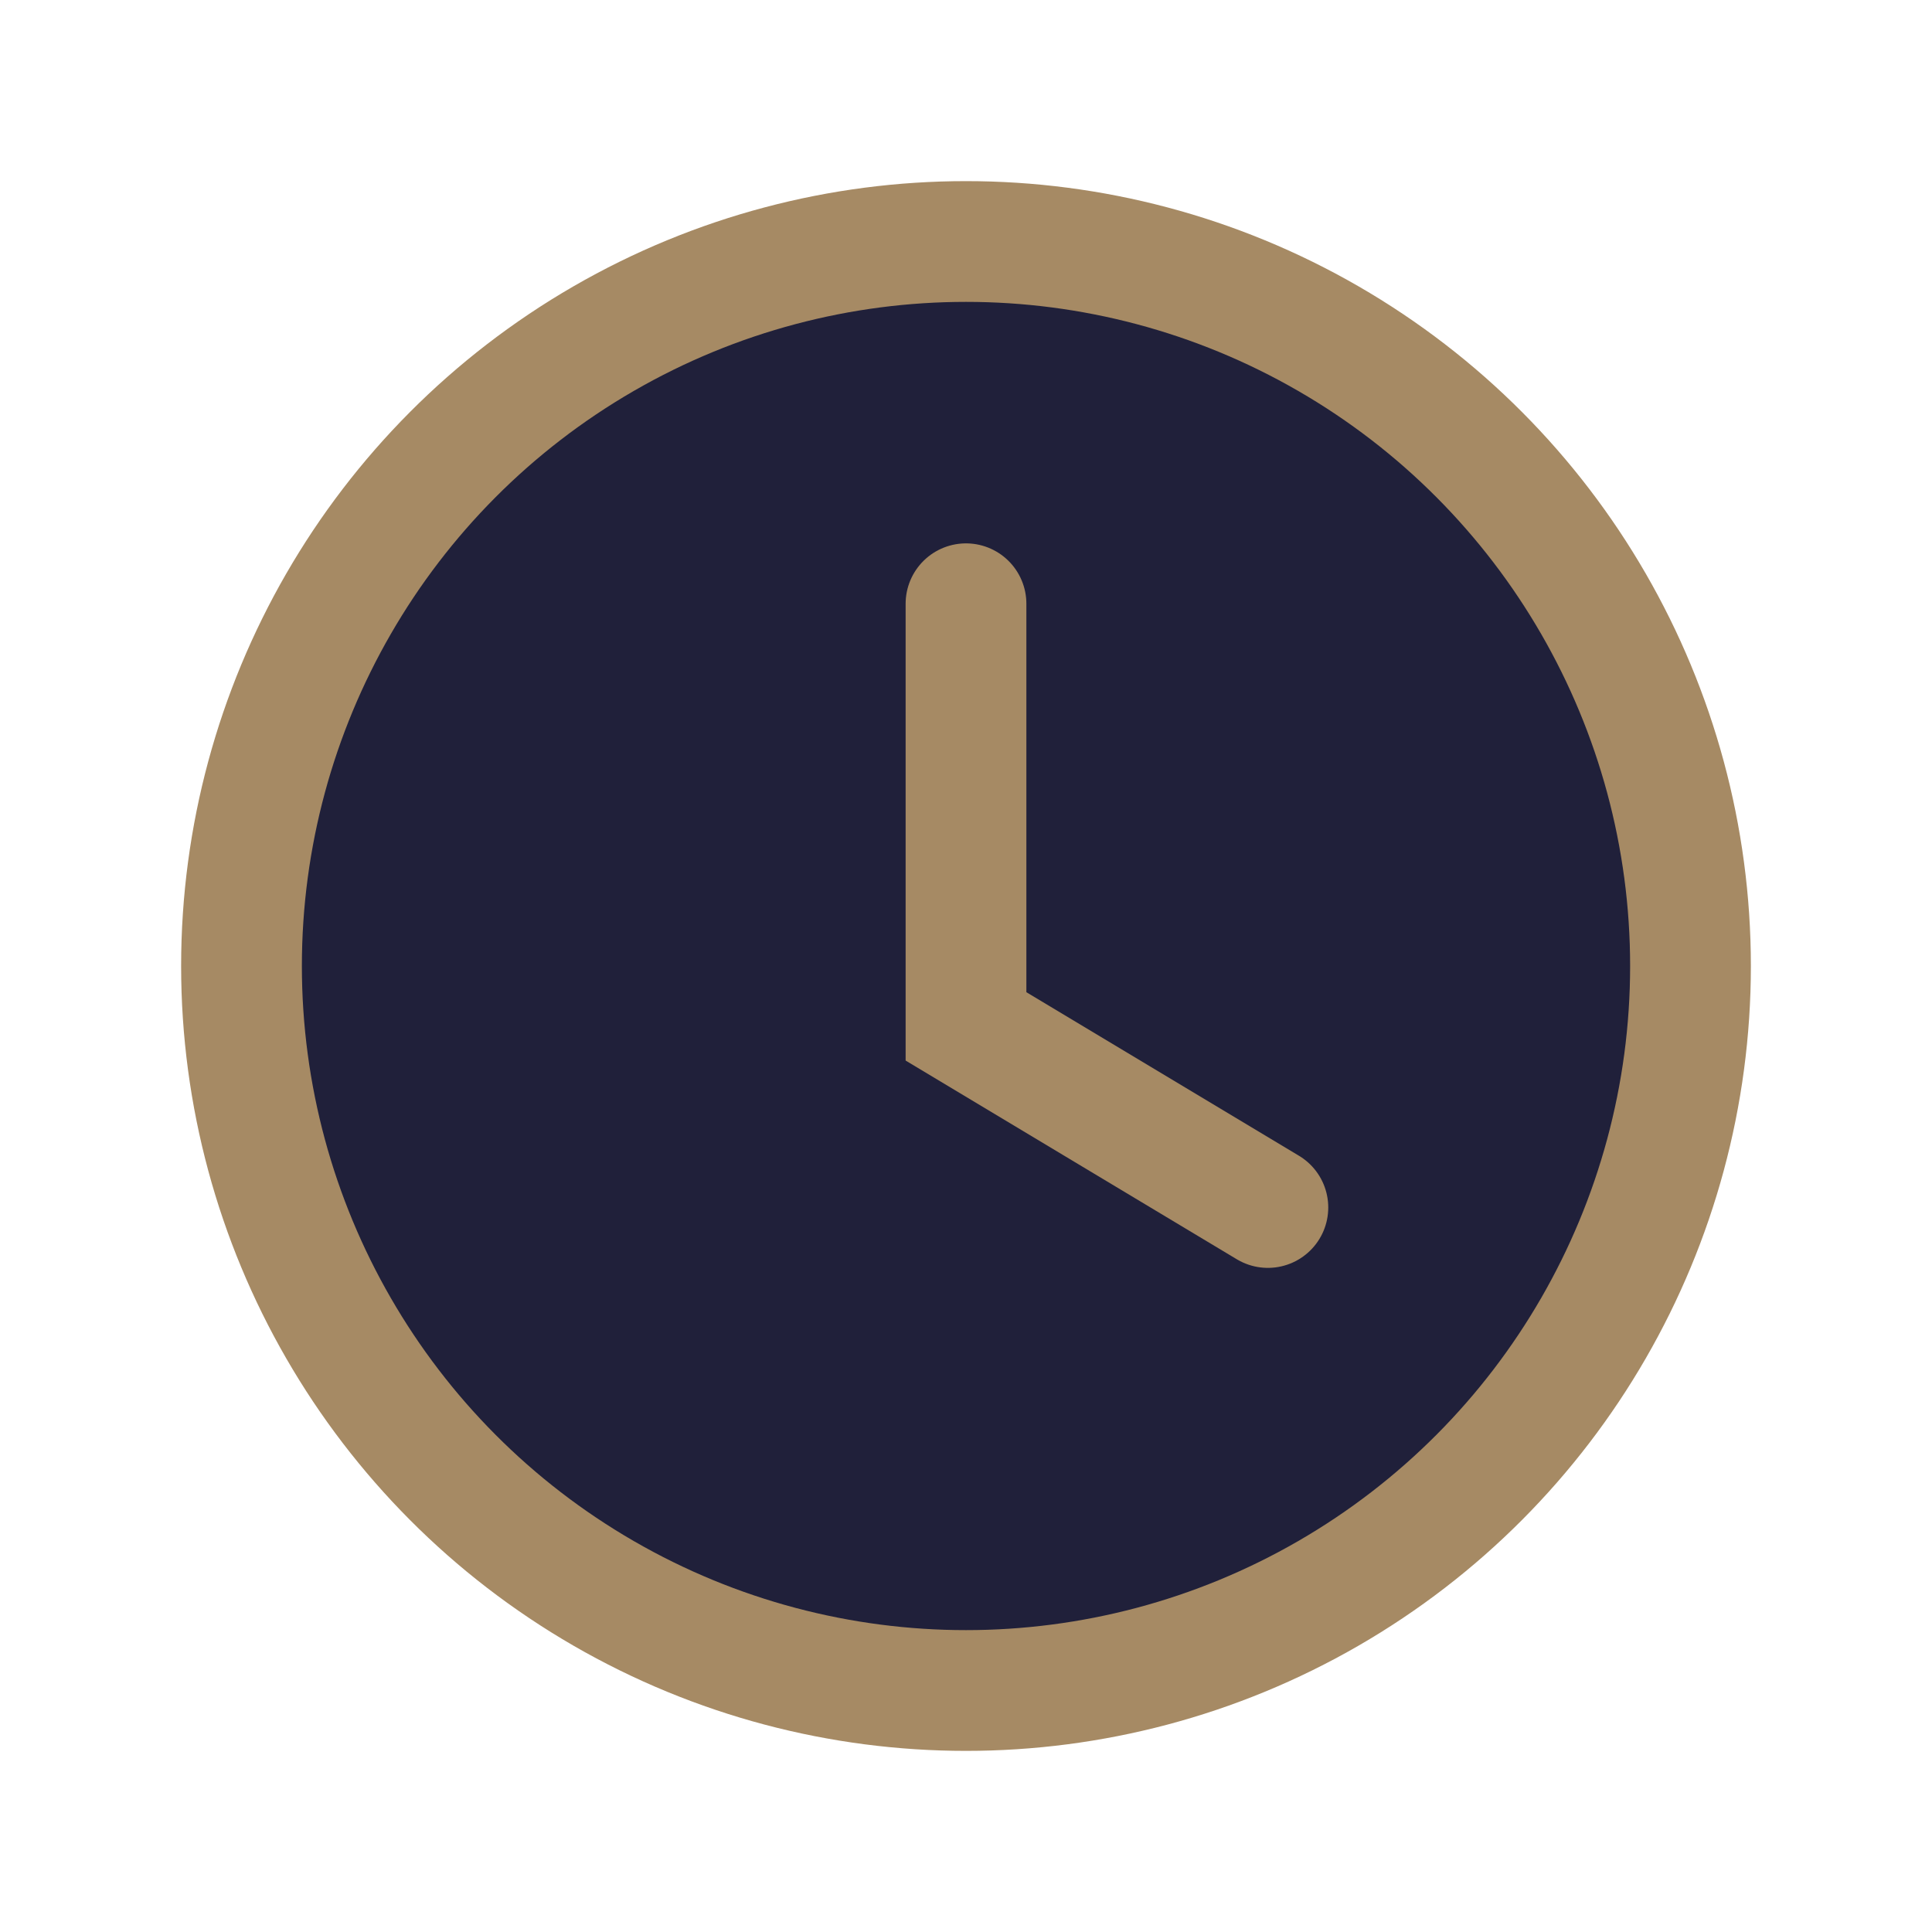 <?xml version="1.0" encoding="UTF-8"?>
<svg xmlns="http://www.w3.org/2000/svg" width="32" height="32" viewBox="0 0 32 32"><circle cx="16" cy="16" r="12" fill="#20203A" stroke="#A68A64" stroke-width="2"/><path d="M16 10v7l5 3" stroke="#A68A64" stroke-width="2" fill="none" stroke-linecap="round"/></svg>